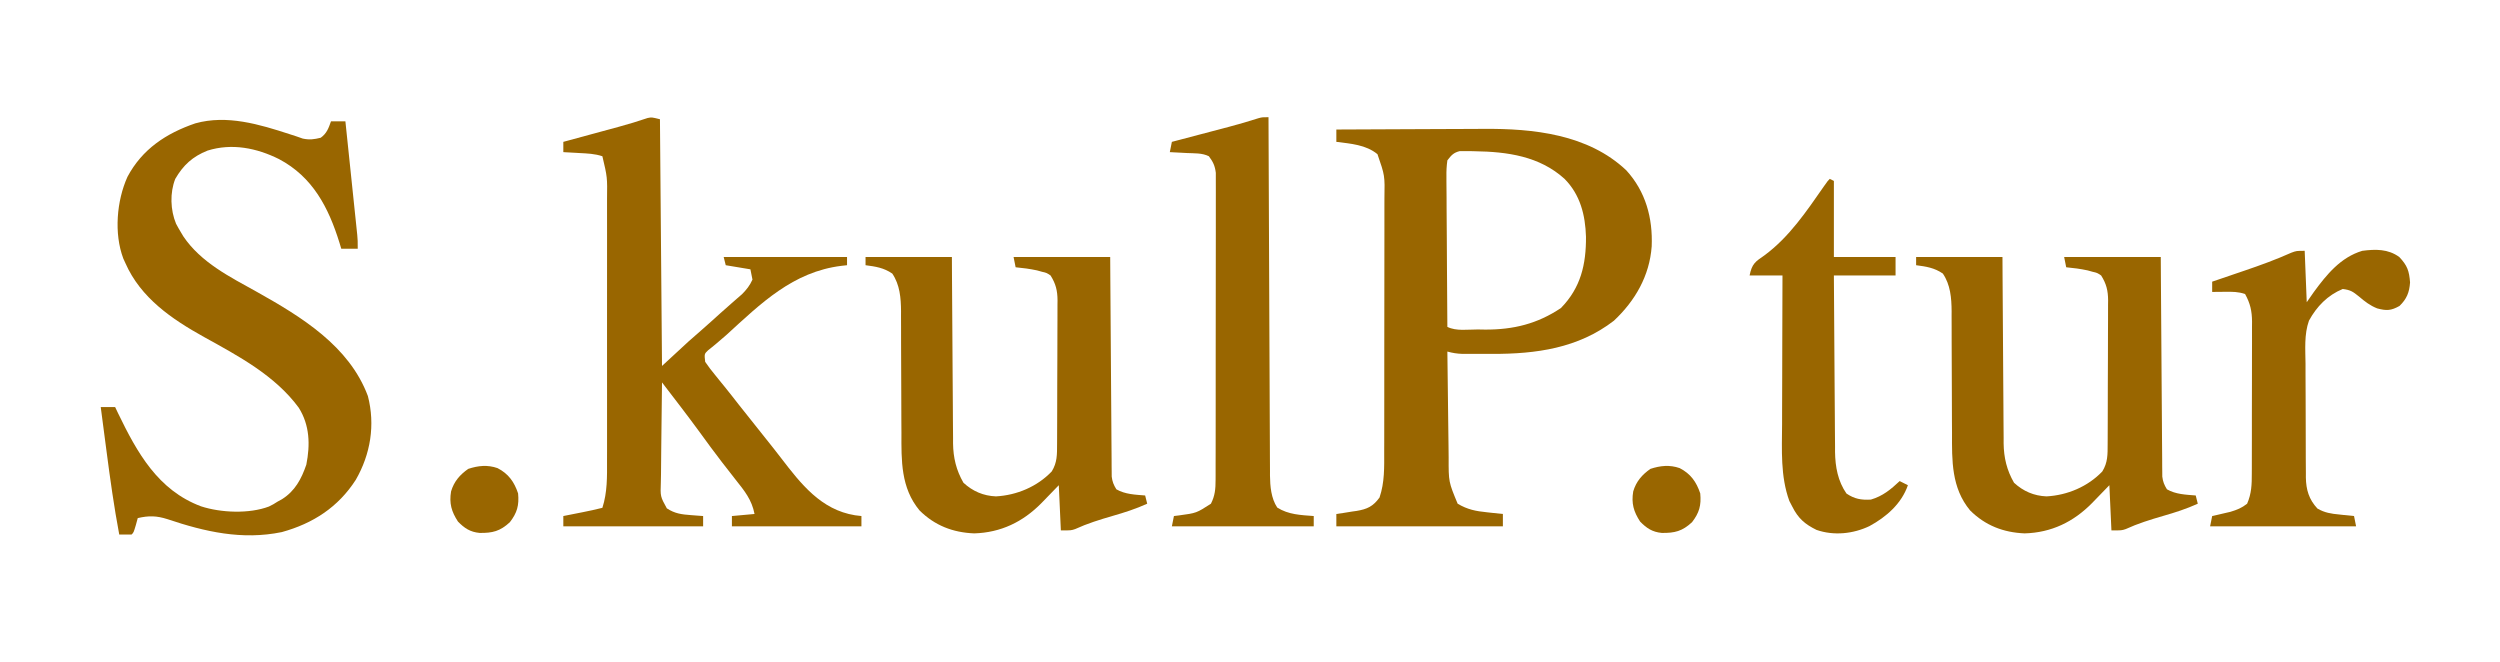 <?xml version="1.0" encoding="UTF-8"?>
<svg version="1.1" xmlns="http://www.w3.org/2000/svg" width="1216" height="322">
<path d="M0 0 C11.424 -0.07 22.847 -0.123 34.271 -0.155 C39.577 -0.171 44.884 -0.192 50.19 -0.226 C55.325 -0.259 60.46 -0.277 65.596 -0.285 C67.54 -0.29 69.485 -0.301 71.429 -0.317 C95.806 -0.514 122.392 2.268 141 19.812 C150.482 30.183 153.944 43.052 153.387 56.809 C152.348 71.171 145.344 83.299 135 93 C117.663 106.386 97.109 109.193 75.869 109.13 C73.675 109.125 71.481 109.13 69.287 109.137 C67.883 109.136 66.479 109.135 65.074 109.133 C63.812 109.132 62.549 109.131 61.249 109.129 C58.583 109.023 56.537 108.694 54 108 C54.085 115.946 54.18 123.891 54.288 131.837 C54.337 135.527 54.384 139.217 54.422 142.907 C54.459 146.474 54.505 150.04 54.558 153.606 C54.585 155.617 54.603 157.629 54.621 159.641 C54.595 171.382 54.595 171.382 59 182 C63.766 184.857 67.966 185.654 73.375 186.188 C74.479 186.31 74.479 186.31 75.605 186.436 C77.403 186.634 79.201 186.818 81 187 C81 188.98 81 190.96 81 193 C54.27 193 27.54 193 0 193 C0 191.02 0 189.04 0 187 C1.097 186.841 2.194 186.683 3.324 186.52 C4.779 186.285 6.233 186.049 7.688 185.812 C8.769 185.661 8.769 185.661 9.873 185.506 C14.994 184.641 17.819 183.361 21 179 C23.521 171.598 23.29 164.211 23.275 156.465 C23.279 155.001 23.284 153.536 23.29 152.072 C23.303 148.113 23.304 144.155 23.302 140.196 C23.301 136.883 23.305 133.571 23.31 130.258 C23.321 122.44 23.322 114.622 23.316 106.804 C23.31 98.755 23.322 90.706 23.343 82.657 C23.361 75.73 23.367 68.803 23.364 61.876 C23.362 57.746 23.364 53.616 23.378 49.486 C23.391 45.601 23.389 41.717 23.376 37.832 C23.374 36.412 23.376 34.992 23.385 33.571 C23.602 22.4 23.602 22.4 20 12 C14.418 7.391 6.951 6.88 0 6 C0 4.02 0 2.04 0 0 Z M54 15 C53.626 17.766 53.492 20.128 53.546 22.89 C53.545 23.68 53.545 24.471 53.544 25.285 C53.547 27.894 53.578 30.501 53.609 33.109 C53.617 34.92 53.623 36.73 53.627 38.54 C53.642 43.302 53.681 48.062 53.725 52.823 C53.766 57.683 53.785 62.543 53.805 67.402 C53.848 76.935 53.916 86.468 54 96 C58.316 98.158 64.074 97.23 68.812 97.25 C69.982 97.271 71.152 97.291 72.357 97.312 C86.103 97.373 97.819 94.506 109.25 86.812 C118.909 76.934 121.505 65.557 121.422 52.187 C121.104 41.585 118.64 31.71 111 24 C98.805 12.94 83.15 10.799 67.25 10.562 C66.392 10.54 65.535 10.518 64.651 10.495 C63.439 10.499 63.439 10.499 62.203 10.504 C61.13 10.501 61.13 10.501 60.036 10.498 C56.984 11.25 55.917 12.517 54 15 Z " fill="#996600" transform="translate(650,63)"/>
<path d="M0 0 C1.703 0.553 1.703 0.553 3.441 1.117 C4.407 1.455 5.372 1.793 6.367 2.141 C9.618 2.849 11.915 2.535 15.129 1.742 C18.049 -0.344 18.959 -2.929 20.129 -6.258 C22.439 -6.258 24.749 -6.258 27.129 -6.258 C27.914 1.235 28.696 8.728 29.476 16.222 C29.838 19.701 30.201 23.181 30.565 26.66 C30.985 30.661 31.401 34.663 31.816 38.664 C32.013 40.536 32.013 40.536 32.214 42.446 C32.334 43.607 32.454 44.768 32.578 45.964 C32.685 46.985 32.791 48.007 32.901 49.059 C33.129 51.742 33.129 51.742 33.129 55.742 C30.489 55.742 27.849 55.742 25.129 55.742 C24.849 54.81 24.569 53.878 24.281 52.918 C18.948 35.699 11.251 20.789 -5.178 12.115 C-15.98 6.741 -28.073 4.274 -39.934 7.992 C-47.22 10.923 -51.688 14.999 -55.621 21.742 C-58.293 28.504 -58.008 36.887 -55.246 43.555 C-54.498 44.974 -53.706 46.372 -52.871 47.742 C-52.482 48.394 -52.093 49.047 -51.691 49.719 C-43.11 62.465 -28.908 69.486 -15.871 76.742 C5.747 88.856 28.984 103.038 38.066 127.367 C41.704 141.463 39.358 155.637 32.191 168.117 C23.628 181.428 11.423 189.353 -3.809 193.555 C-23.127 197.537 -41.138 193.408 -59.431 187.258 C-64.707 185.576 -68.519 185.5 -73.871 186.742 C-74.18 187.877 -74.49 189.011 -74.809 190.18 C-75.871 193.742 -75.871 193.742 -76.871 194.742 C-78.871 194.783 -80.872 194.785 -82.871 194.742 C-85.406 181.279 -87.29 167.762 -89.059 154.18 C-89.334 152.089 -89.609 149.999 -89.885 147.908 C-90.551 142.853 -91.212 137.798 -91.871 132.742 C-89.561 132.742 -87.251 132.742 -84.871 132.742 C-84.161 134.231 -84.161 134.231 -83.438 135.75 C-74.17 154.906 -64.06 173.163 -43.098 181.016 C-33.405 184.179 -19.65 184.746 -10.059 181.117 C-7.868 180.022 -7.868 180.022 -5.871 178.742 C-5.161 178.353 -4.451 177.964 -3.719 177.562 C2.637 173.562 5.729 167.725 8.129 160.742 C10.055 151.066 9.79 141.534 4.441 133.055 C-7.031 117.403 -24.973 107.87 -41.637 98.656 C-57.335 89.942 -72.432 79.634 -79.871 62.742 C-80.21 62 -80.549 61.257 -80.898 60.492 C-85.483 48.323 -84.125 32.388 -78.871 20.742 C-71.701 7.271 -60.07 -0.4 -45.871 -5.258 C-30.491 -9.56 -14.619 -4.773 0 0 Z " fill="#996600" transform="translate(140.871,65.258)"/>
<path d="M0 0 C0.33 39.6 0.66 79.2 1 120 C7.435 114.06 7.435 114.06 14 108 C18.188 104.312 18.188 104.312 20.051 102.699 C23.203 99.951 26.302 97.144 29.402 94.336 C31.173 92.743 32.958 91.166 34.754 89.602 C35.639 88.826 36.525 88.05 37.438 87.25 C38.241 86.554 39.044 85.858 39.871 85.141 C42.144 82.855 43.67 80.94 45 78 C44.67 76.35 44.34 74.7 44 73 C38.06 72.01 38.06 72.01 32 71 C31.67 69.68 31.34 68.36 31 67 C50.8 67 70.6 67 91 67 C91 68.32 91 69.64 91 71 C90.105 71.098 89.211 71.196 88.289 71.297 C64.681 74.216 49.18 89.511 32.266 104.969 C30.742 106.335 29.189 107.668 27.609 108.969 C26.872 109.577 26.135 110.186 25.375 110.812 C24.723 111.335 24.07 111.857 23.398 112.395 C21.562 114.148 21.562 114.148 22 118 C23.535 120.251 25.078 122.289 26.812 124.375 C27.831 125.634 28.849 126.893 29.867 128.152 C30.652 129.113 30.652 129.113 31.452 130.093 C33.82 133.01 36.126 135.975 38.438 138.938 C42.76 144.449 47.125 149.926 51.515 155.383 C53.992 158.468 56.446 161.566 58.852 164.707 C68.538 177.332 78.319 189.955 94.875 192.625 C95.906 192.749 96.938 192.873 98 193 C98 194.65 98 196.3 98 198 C77.21 198 56.42 198 35 198 C35 196.35 35 194.7 35 193 C38.63 192.67 42.26 192.34 46 192 C44.693 185.09 41.07 180.676 36.75 175.25 C35.289 173.376 33.829 171.501 32.371 169.625 C31.269 168.213 31.269 168.213 30.144 166.773 C26.438 161.98 22.874 157.084 19.31 152.185 C13.341 144.021 7.157 136.021 1 128 C0.884 135.476 0.795 142.951 0.741 150.428 C0.715 153.9 0.68 157.371 0.623 160.843 C0.558 164.836 0.534 168.83 0.512 172.824 C0.486 174.067 0.46 175.31 0.434 176.59 C0.174 183.483 0.174 183.483 3.343 189.261 C7.295 191.847 10.558 192.214 15.188 192.562 C16.274 192.646 17.361 192.73 18.48 192.816 C19.312 192.877 20.143 192.938 21 193 C21 194.65 21 196.3 21 198 C-1.44 198 -23.88 198 -47 198 C-47 196.35 -47 194.7 -47 193 C-45.964 192.795 -44.927 192.59 -43.859 192.379 C-42.49 192.107 -41.12 191.835 -39.75 191.562 C-39.068 191.428 -38.386 191.293 -37.684 191.154 C-34.434 190.508 -31.21 189.821 -28 189 C-25.554 181.387 -25.717 173.921 -25.741 165.99 C-25.738 164.475 -25.735 162.96 -25.731 161.444 C-25.722 157.347 -25.725 153.25 -25.731 149.153 C-25.736 144.856 -25.732 140.558 -25.729 136.26 C-25.725 129.044 -25.73 121.829 -25.739 114.613 C-25.75 106.283 -25.747 97.953 -25.736 89.624 C-25.727 82.458 -25.725 75.293 -25.73 68.127 C-25.734 63.854 -25.734 59.58 -25.727 55.307 C-25.722 51.288 -25.726 47.269 -25.737 43.251 C-25.74 41.78 -25.739 40.31 -25.735 38.839 C-25.589 28.227 -25.589 28.227 -28 18 C-31.713 16.762 -35.313 16.644 -39.188 16.438 C-39.937 16.394 -40.687 16.351 -41.459 16.307 C-43.306 16.201 -45.153 16.1 -47 16 C-47 14.35 -47 12.7 -47 11 C-46.053 10.743 -45.105 10.486 -44.129 10.221 C-40.569 9.255 -37.01 8.288 -33.45 7.32 C-31.918 6.903 -30.386 6.487 -28.854 6.072 C-26.634 5.47 -24.414 4.866 -22.195 4.262 C-21.117 3.97 -21.117 3.97 -20.017 3.672 C-15.289 2.382 -10.616 0.975 -5.976 -0.606 C-4 -1 -4 -1 0 0 Z " fill="#996600" transform="translate(321,58)"/>
<path d="M0 0 C13.86 0 27.72 0 42 0 C42.015 2.922 42.029 5.843 42.044 8.853 C42.095 18.524 42.161 28.195 42.236 37.867 C42.28 43.728 42.32 49.589 42.346 55.451 C42.373 61.112 42.413 66.772 42.463 72.432 C42.48 74.588 42.491 76.744 42.498 78.899 C42.507 81.927 42.535 84.954 42.568 87.982 C42.566 88.866 42.565 89.75 42.563 90.661 C42.668 97.666 44.104 103.719 47.625 109.812 C52.102 113.936 57.329 116.199 63.438 116.438 C73.569 115.892 83.535 111.682 90.562 104.312 C93.262 99.969 93.154 95.992 93.161 91.044 C93.166 90.234 93.171 89.424 93.176 88.589 C93.191 85.907 93.198 83.225 93.203 80.543 C93.209 78.678 93.215 76.814 93.22 74.949 C93.231 71.038 93.237 67.126 93.24 63.215 C93.246 58.208 93.27 53.201 93.298 48.194 C93.317 44.341 93.322 40.489 93.324 36.636 C93.327 34.79 93.335 32.945 93.348 31.099 C93.365 28.514 93.363 25.93 93.356 23.344 C93.366 22.585 93.375 21.826 93.384 21.044 C93.347 16.294 92.527 13.03 90 9 C88.067 7.697 88.067 7.697 85.812 7.188 C84.633 6.859 84.633 6.859 83.43 6.523 C79.953 5.775 76.542 5.322 73 5 C72.505 2.525 72.505 2.525 72 0 C87.51 0 103.02 0 119 0 C119.03 4.921 119.03 4.921 119.06 9.942 C119.127 20.771 119.205 31.6 119.288 42.428 C119.338 48.995 119.384 55.562 119.422 62.128 C119.459 68.463 119.505 74.798 119.558 81.133 C119.577 83.552 119.592 85.971 119.603 88.391 C119.62 91.774 119.649 95.157 119.681 98.54 C119.683 99.545 119.685 100.55 119.688 101.585 C119.699 102.508 119.71 103.43 119.722 104.381 C119.727 105.181 119.733 105.981 119.738 106.806 C120.034 109.283 120.685 110.888 122 113 C126.287 115.468 131.162 115.599 136 116 C136.33 117.32 136.66 118.64 137 120 C131.509 122.504 125.983 124.277 120.188 125.938 C113.955 127.753 107.885 129.618 101.973 132.336 C100 133 100 133 95 133 C94.67 125.74 94.34 118.48 94 111 C89.744 115.374 89.744 115.374 85.506 119.764 C76.526 128.867 65.776 134.07 52.812 134.438 C42.474 134.016 33.642 130.616 26.246 123.254 C17.132 112.267 17.422 99.029 17.461 85.551 C17.451 83.684 17.439 81.817 17.425 79.95 C17.393 75.066 17.382 70.182 17.378 65.298 C17.37 57.472 17.334 49.647 17.286 41.822 C17.274 39.105 17.274 36.388 17.276 33.671 C17.27 31.992 17.263 30.313 17.255 28.634 C17.259 27.89 17.264 27.147 17.268 26.381 C17.219 19.922 16.696 13.491 13 8.062 C8.894 5.24 4.88 4.635 0 4 C0 2.68 0 1.36 0 0 Z " fill="#996600" transform="translate(932,125)"/>
<path d="M0 0 C13.86 0 27.72 0 42 0 C42.015 2.922 42.029 5.843 42.044 8.853 C42.095 18.524 42.161 28.195 42.236 37.867 C42.28 43.728 42.32 49.589 42.346 55.451 C42.373 61.112 42.413 66.772 42.463 72.432 C42.48 74.588 42.491 76.744 42.498 78.899 C42.507 81.927 42.535 84.954 42.568 87.982 C42.566 88.866 42.565 89.75 42.563 90.661 C42.668 97.666 44.104 103.719 47.625 109.812 C52.102 113.936 57.329 116.199 63.438 116.438 C73.569 115.892 83.535 111.682 90.562 104.312 C93.262 99.969 93.154 95.992 93.161 91.044 C93.166 90.234 93.171 89.424 93.176 88.589 C93.191 85.907 93.198 83.225 93.203 80.543 C93.209 78.678 93.215 76.814 93.22 74.949 C93.231 71.038 93.237 67.126 93.24 63.215 C93.246 58.208 93.27 53.201 93.298 48.194 C93.317 44.341 93.322 40.489 93.324 36.636 C93.327 34.79 93.335 32.945 93.348 31.099 C93.365 28.514 93.363 25.93 93.356 23.344 C93.366 22.585 93.375 21.826 93.384 21.044 C93.347 16.294 92.527 13.03 90 9 C88.067 7.697 88.067 7.697 85.812 7.188 C84.633 6.859 84.633 6.859 83.43 6.523 C79.953 5.775 76.542 5.322 73 5 C72.505 2.525 72.505 2.525 72 0 C87.51 0 103.02 0 119 0 C119.03 4.921 119.03 4.921 119.06 9.942 C119.127 20.771 119.205 31.6 119.288 42.428 C119.338 48.995 119.384 55.562 119.422 62.128 C119.459 68.463 119.505 74.798 119.558 81.133 C119.577 83.552 119.592 85.971 119.603 88.391 C119.62 91.774 119.649 95.157 119.681 98.54 C119.683 99.545 119.685 100.55 119.688 101.585 C119.699 102.508 119.71 103.43 119.722 104.381 C119.727 105.181 119.733 105.981 119.738 106.806 C120.034 109.283 120.685 110.888 122 113 C126.287 115.468 131.162 115.599 136 116 C136.33 117.32 136.66 118.64 137 120 C131.509 122.504 125.983 124.277 120.188 125.938 C113.955 127.753 107.885 129.618 101.973 132.336 C100 133 100 133 95 133 C94.67 125.74 94.34 118.48 94 111 C89.744 115.374 89.744 115.374 85.506 119.764 C76.526 128.867 65.776 134.07 52.812 134.438 C42.474 134.016 33.642 130.616 26.246 123.254 C17.132 112.267 17.422 99.029 17.461 85.551 C17.451 83.684 17.439 81.817 17.425 79.95 C17.393 75.066 17.382 70.182 17.378 65.298 C17.37 57.472 17.334 49.647 17.286 41.822 C17.274 39.105 17.274 36.388 17.276 33.671 C17.27 31.992 17.263 30.313 17.255 28.634 C17.259 27.89 17.264 27.147 17.268 26.381 C17.219 19.922 16.696 13.491 13 8.062 C8.894 5.24 4.88 4.635 0 4 C0 2.68 0 1.36 0 0 Z " fill="#996600" transform="translate(421,125)"/>
<path d="M0 0 C0.003 0.92 0.007 1.841 0.01 2.789 C0.091 25.19 0.183 47.591 0.288 69.993 C0.338 80.826 0.384 91.659 0.422 102.492 C0.455 111.935 0.495 121.378 0.543 130.821 C0.568 135.821 0.59 140.82 0.603 145.819 C0.616 150.527 0.638 155.235 0.667 159.943 C0.676 161.668 0.682 163.393 0.684 165.119 C0.688 167.481 0.703 169.842 0.722 172.204 C0.72 172.882 0.718 173.559 0.716 174.256 C0.777 179.515 1.267 185.4 4.25 189.875 C9.632 193.335 15.793 193.534 22 194 C22 195.65 22 197.3 22 199 C-0.77 199 -23.54 199 -47 199 C-46.67 197.35 -46.34 195.7 -46 194 C-44.805 193.853 -44.805 193.853 -43.586 193.703 C-35.041 192.555 -35.041 192.555 -28 188 C-25.997 184.065 -25.747 180.778 -25.739 176.396 C-25.735 175.746 -25.732 175.096 -25.728 174.426 C-25.717 172.256 -25.721 170.086 -25.725 167.916 C-25.721 166.357 -25.716 164.798 -25.71 163.239 C-25.696 159.009 -25.696 154.78 -25.698 150.551 C-25.699 147.02 -25.695 143.488 -25.69 139.957 C-25.679 131.626 -25.678 123.296 -25.684 114.965 C-25.69 106.371 -25.678 97.778 -25.657 89.184 C-25.639 81.804 -25.633 74.424 -25.636 67.043 C-25.638 62.636 -25.636 58.229 -25.622 53.822 C-25.609 49.679 -25.611 45.535 -25.624 41.392 C-25.626 39.872 -25.624 38.352 -25.615 36.831 C-25.605 34.755 -25.613 32.68 -25.626 30.604 C-25.626 28.862 -25.626 28.862 -25.625 27.084 C-26.043 23.647 -26.943 21.761 -29 19 C-32.3 17.35 -35.991 17.617 -39.625 17.438 C-40.427 17.394 -41.229 17.351 -42.055 17.307 C-44.036 17.2 -46.018 17.1 -48 17 C-47.67 15.35 -47.34 13.7 -47 12 C-46.022 11.743 -45.045 11.486 -44.038 11.221 C-40.366 10.256 -36.694 9.288 -33.023 8.32 C-31.442 7.903 -29.862 7.487 -28.281 7.072 C-25.991 6.47 -23.703 5.866 -21.414 5.262 C-20.675 5.066 -19.935 4.871 -19.173 4.67 C-14.365 3.39 -9.598 2.015 -4.861 0.491 C-3 0 -3 0 0 0 Z " fill="#996600" transform="translate(617,57)"/>
<path d="M0 0 C0.66 0.33 1.32 0.66 2 1 C2 13.21 2 25.42 2 38 C11.9 38 21.8 38 32 38 C32 40.97 32 43.94 32 47 C22.1 47 12.2 47 2 47 C2.063 58.953 2.139 70.906 2.236 82.859 C2.28 88.41 2.32 93.961 2.346 99.512 C2.373 104.874 2.413 110.236 2.463 115.598 C2.48 117.639 2.491 119.679 2.498 121.719 C2.507 124.589 2.535 127.458 2.568 130.328 C2.566 131.161 2.565 131.995 2.563 132.854 C2.677 140.1 3.943 147.036 8.125 153.062 C12.045 155.705 15.309 156.267 20 156 C25.786 154.304 29.689 151.049 34 147 C35.98 147.99 35.98 147.99 38 149 C34.928 157.975 27.49 164.451 19.328 168.883 C11.414 172.681 1.978 173.667 -6.438 170.75 C-12.083 167.977 -15.358 165.143 -18.188 159.5 C-18.676 158.562 -19.165 157.623 -19.668 156.656 C-24.042 144.649 -23.262 131.848 -23.195 119.266 C-23.192 117.175 -23.189 115.085 -23.187 112.995 C-23.179 107.53 -23.16 102.066 -23.137 96.601 C-23.117 91.01 -23.108 85.419 -23.098 79.828 C-23.076 68.885 -23.042 57.943 -23 47 C-28.28 47 -33.56 47 -39 47 C-37.849 41.246 -36.219 40.279 -31.75 37.188 C-19.686 28.276 -11.324 15.79 -2.828 3.598 C-1 1 -1 1 0 0 Z " fill="#996600" transform="translate(890,87)"/>
<path d="M0 0 C0.495 12.375 0.495 12.375 1 25 C2.134 23.371 3.269 21.741 4.438 20.062 C10.717 11.488 17.47 3.173 28 0 C34.46 -0.841 40.548 -0.953 46 3 C49.938 7.151 50.838 9.81 51.25 15.375 C50.917 20.21 49.629 23.425 46.125 26.812 C42.019 29.107 39.866 29.231 35.25 28 C31.767 26.61 29.283 24.673 26.438 22.25 C23.454 19.858 22.383 19.048 18.5 18.562 C11.19 21.565 5.817 27.085 2.075 33.982 C-0.29 40.621 0.333 47.949 0.406 54.914 C0.408 56.656 0.408 58.397 0.406 60.139 C0.408 63.775 0.426 67.411 0.458 71.047 C0.498 75.695 0.502 80.342 0.495 84.99 C0.491 88.582 0.504 92.173 0.521 95.764 C0.528 97.477 0.531 99.191 0.53 100.904 C0.532 103.302 0.553 105.699 0.58 108.096 C0.576 109.145 0.576 109.145 0.571 110.216 C0.674 116.217 2.053 120.912 6.199 125.359 C9.666 127.39 12.886 127.889 16.812 128.25 C17.505 128.327 18.198 128.405 18.912 128.484 C20.606 128.671 22.303 128.838 24 129 C24.495 131.475 24.495 131.475 25 134 C1.57 134 -21.86 134 -46 134 C-45.67 132.35 -45.34 130.7 -45 129 C-43.788 128.727 -43.788 128.727 -42.551 128.449 C-41.482 128.198 -40.414 127.946 -39.312 127.688 C-38.257 127.444 -37.201 127.2 -36.113 126.949 C-32.9 125.969 -30.634 125.09 -28 123 C-25.832 118.046 -25.709 113.56 -25.725 108.26 C-25.72 107.402 -25.715 106.545 -25.71 105.661 C-25.696 102.838 -25.697 100.015 -25.699 97.191 C-25.695 95.221 -25.691 93.251 -25.686 91.281 C-25.679 87.156 -25.679 83.032 -25.684 78.907 C-25.69 73.63 -25.673 68.353 -25.65 63.077 C-25.635 59.009 -25.634 54.942 -25.637 50.875 C-25.637 48.93 -25.632 46.984 -25.622 45.039 C-25.609 42.316 -25.616 39.593 -25.628 36.869 C-25.62 36.072 -25.612 35.274 -25.605 34.452 C-25.653 29.268 -26.473 25.567 -29 21 C-32.422 19.859 -35.087 19.902 -38.688 19.938 C-39.867 19.947 -41.046 19.956 -42.262 19.965 C-43.617 19.982 -43.617 19.982 -45 20 C-45 18.35 -45 16.7 -45 15 C-44.184 14.723 -43.369 14.447 -42.528 14.161 C-39.441 13.112 -36.355 12.058 -33.269 11.002 C-31.945 10.55 -30.62 10.099 -29.295 9.65 C-21.554 7.023 -13.95 4.251 -6.479 0.907 C-4 0 -4 0 0 0 Z " fill="#996600" transform="translate(1121,122)"/>
<path d="M0 0 C5.343 2.741 8.144 6.717 10.008 12.309 C10.569 18.144 9.511 21.754 6.008 26.309 C1.273 30.697 -2.435 31.615 -8.711 31.523 C-13.29 31.092 -16.096 29.229 -19.242 25.996 C-22.4 21.146 -23.553 17.154 -22.594 11.332 C-21.15 6.474 -18.329 3.251 -14.242 0.371 C-9.4 -1.212 -4.889 -1.697 0 0 Z " fill="#996600" transform="translate(816.992,227.691)"/>
<path d="M0 0 C5.343 2.741 8.144 6.717 10.008 12.309 C10.569 18.144 9.511 21.754 6.008 26.309 C1.273 30.697 -2.435 31.615 -8.711 31.523 C-13.29 31.092 -16.096 29.229 -19.242 25.996 C-22.4 21.146 -23.553 17.154 -22.594 11.332 C-21.15 6.474 -18.329 3.251 -14.242 0.371 C-9.4 -1.212 -4.889 -1.697 0 0 Z " fill="#996600" transform="translate(241.992,227.691)"/>
</svg>
